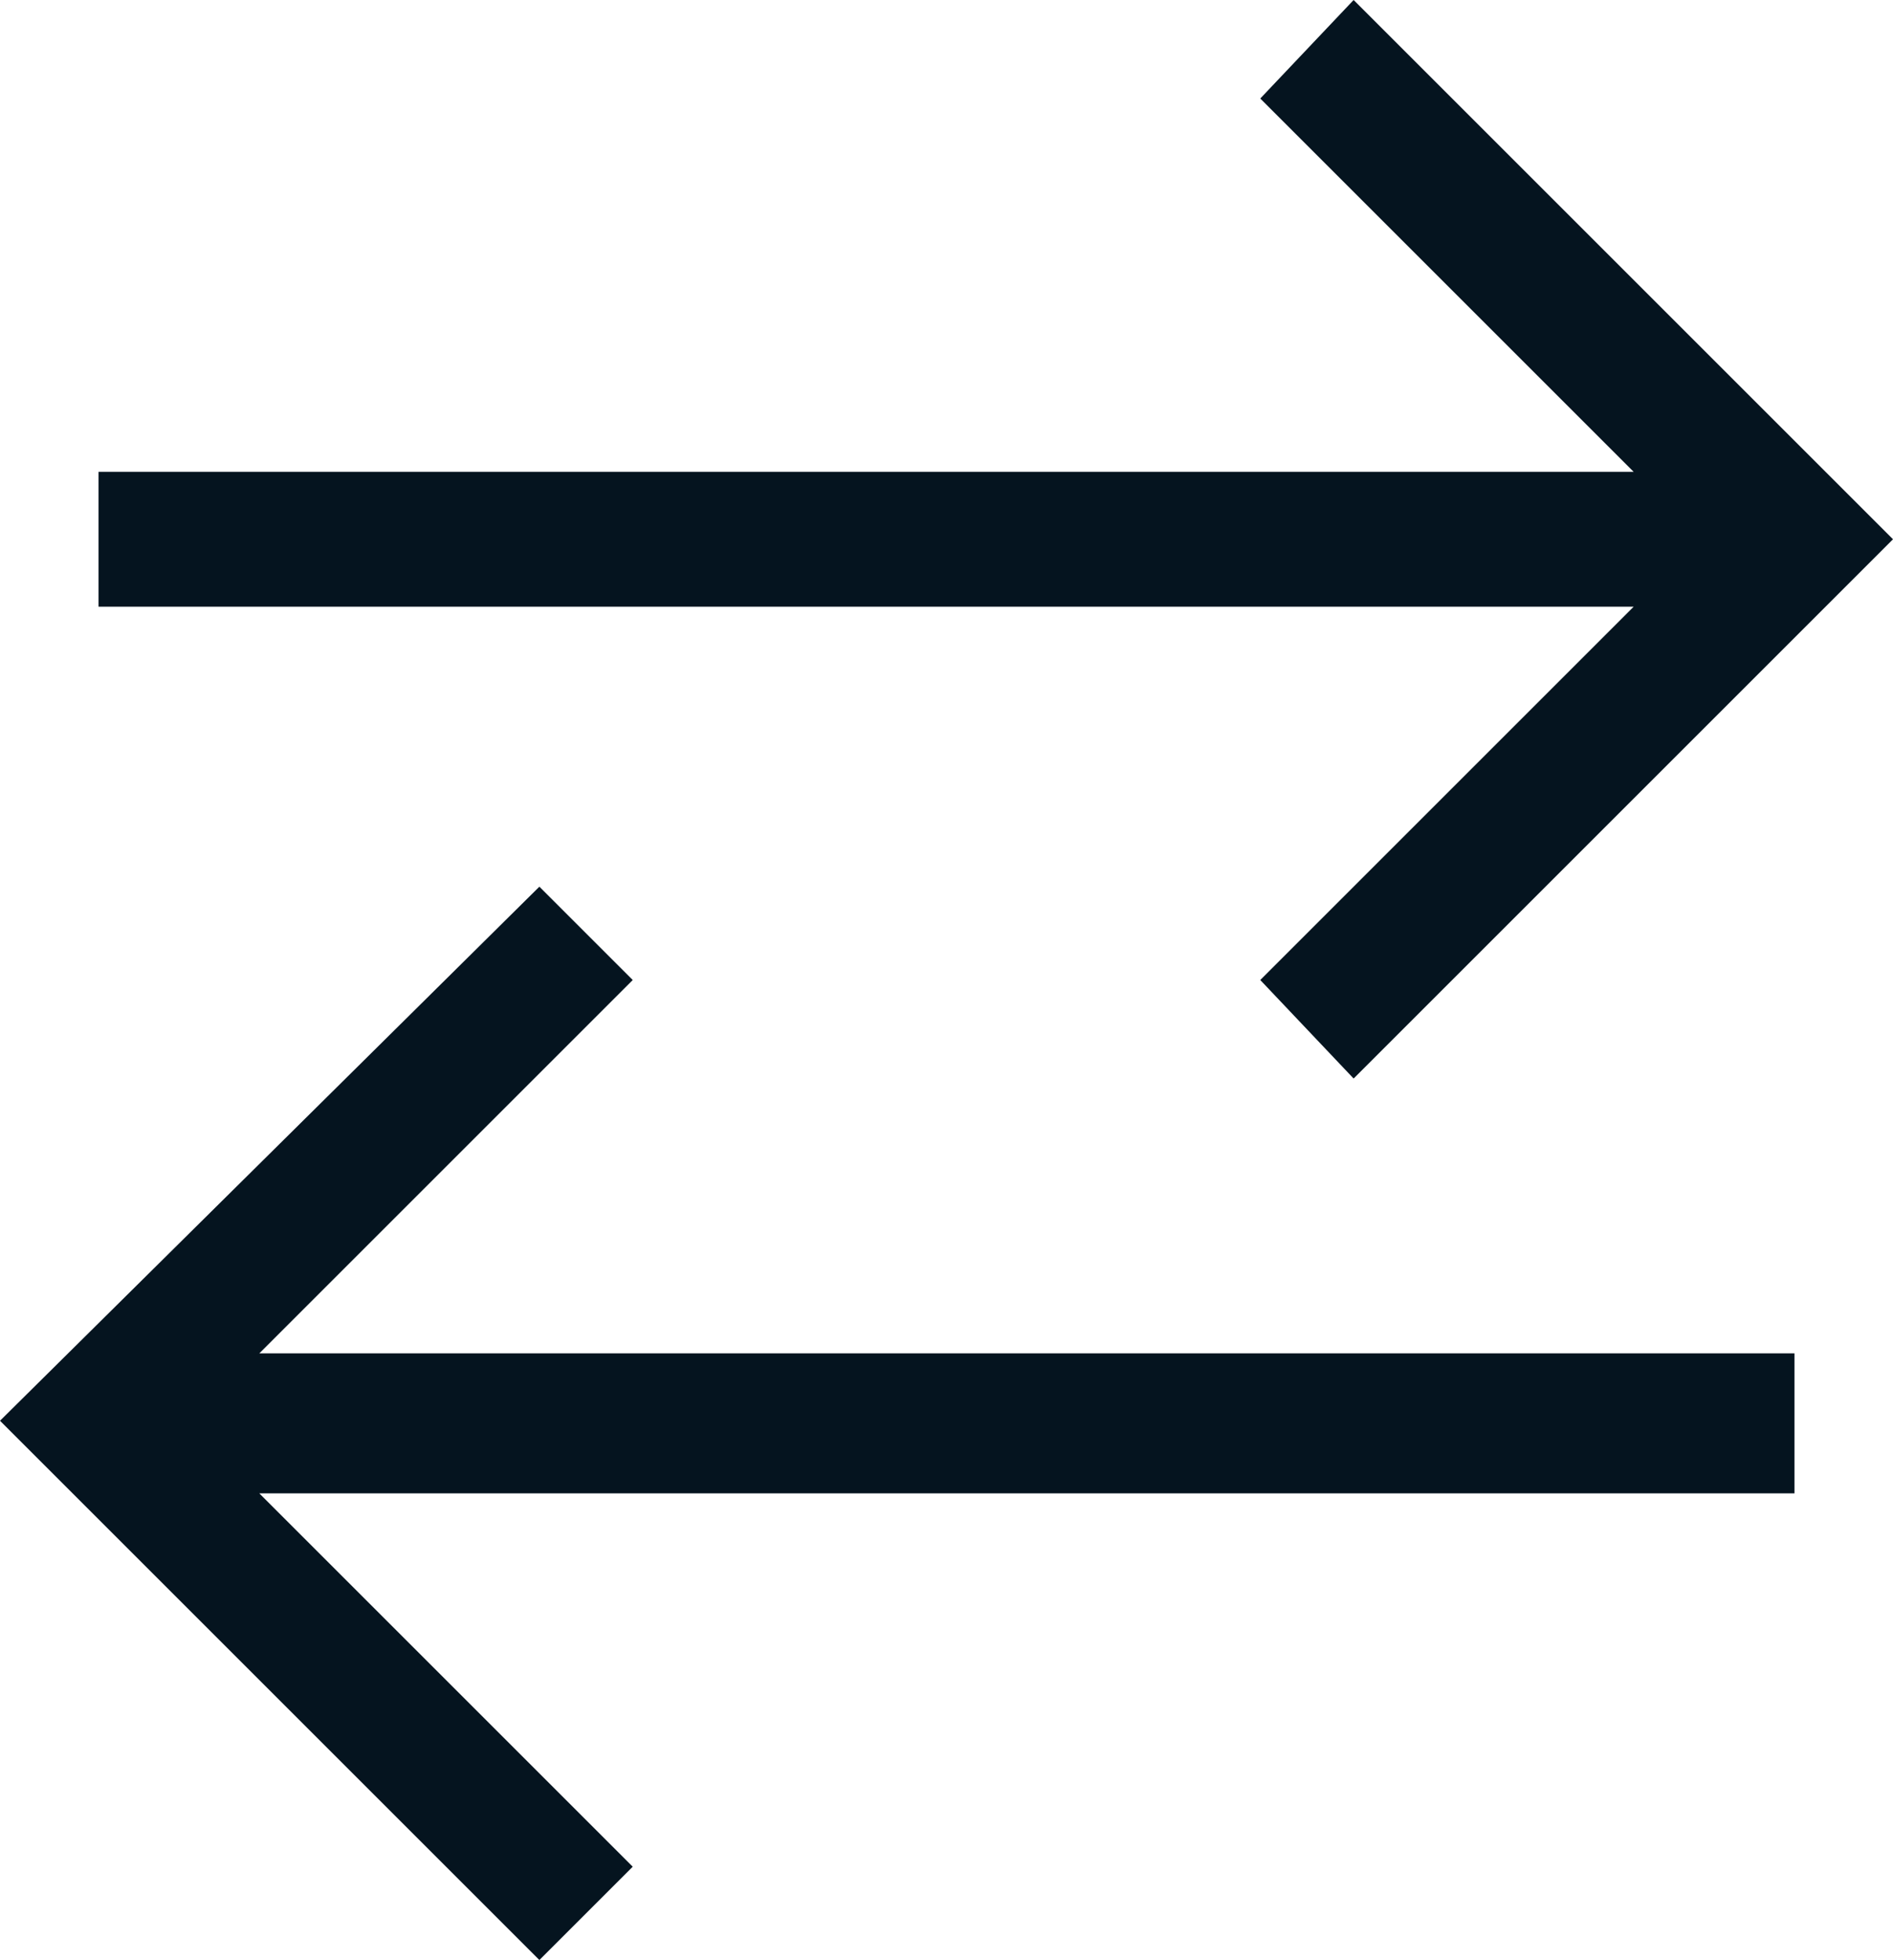 <svg xmlns="http://www.w3.org/2000/svg" width="36.5" height="37.8" viewBox="0 0 36.5 37.8">
  <g id="icon-trade-in" transform="translate(-8.5 -2)">
    <path id="Path_70196" data-name="Path 70196" d="M34.6,2,32.8,3.9,40,11.1H10.4v2.6H40l-7.2,7.2,1.8,1.9L45,12.4Z" fill="#05141f"/>
    <path id="Path_70197" data-name="Path 70197" d="M43.1,28.1H13.5l7.2-7.2-1.8-1.8L8.5,29.4,18.9,39.8,20.7,38l-7.2-7.2H43.1Z" fill="#05141f"/>
  </g>
</svg>

